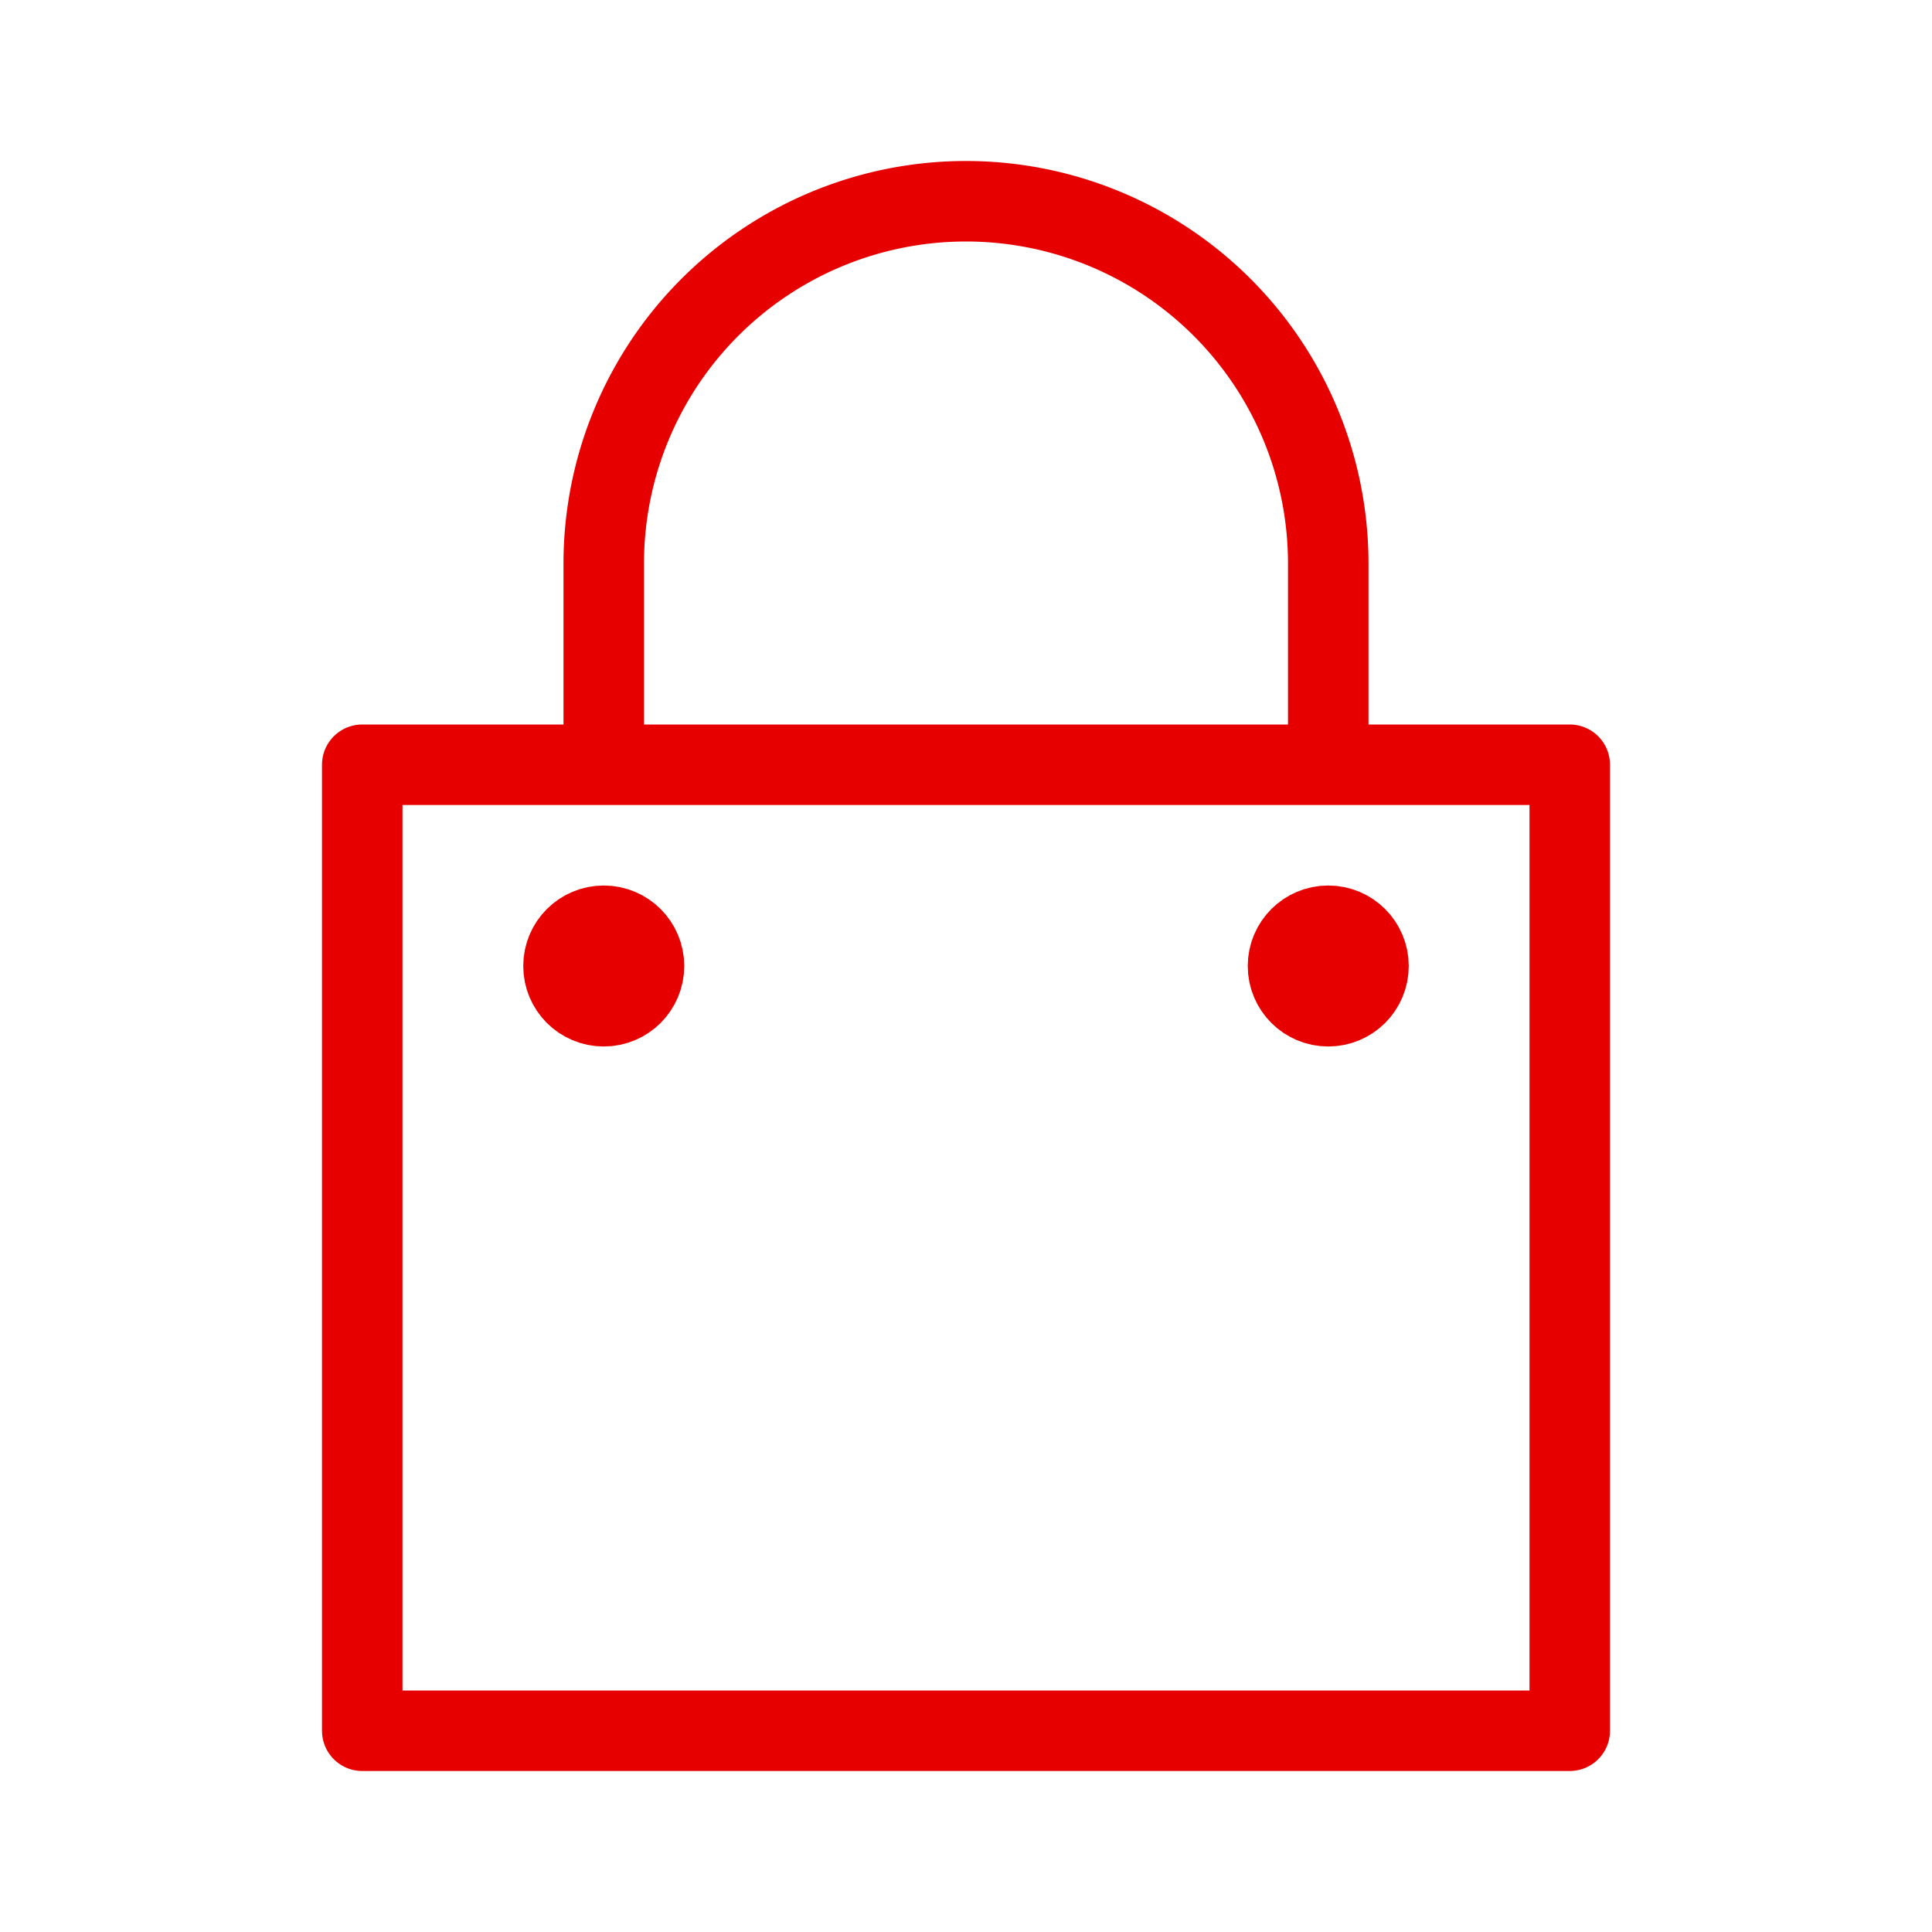 <svg id="bc46e754-14da-48a0-b5e6-a3ae10fe3ed4" data-name="ICON" xmlns="http://www.w3.org/2000/svg" width="35" height="35" viewBox="0 0 192 192"><title>shopping</title><rect width="35" height="35" fill="none"/><rect x="36" y="76" width="120" height="96" fill="none" stroke="#e60000" stroke-linecap="round" stroke-linejoin="round" stroke-width="8"/><path d="M60,76V56A36,36,0,0,1,96,20h0a36,36,0,0,1,36,36V76" fill="none" stroke="#e60000" stroke-linejoin="round" stroke-width="8"/><circle cx="60" cy="96" r="4" fill="none" stroke="#e60000" stroke-linecap="round" stroke-linejoin="round" stroke-width="8"/><circle cx="60" cy="96" r="2.5" fill="none" stroke="#e60000" stroke-linecap="round" stroke-linejoin="round" stroke-width="8"/><circle cx="60" cy="96" r="1" fill="none" stroke="#e60000" stroke-linecap="round" stroke-linejoin="round" stroke-width="8"/><circle cx="132" cy="96" r="4" fill="none" stroke="#e60000" stroke-linecap="round" stroke-linejoin="round" stroke-width="8"/><circle cx="132" cy="96" r="2.5" fill="none" stroke="#e60000" stroke-linecap="round" stroke-linejoin="round" stroke-width="8"/><circle cx="132" cy="96" r="1" fill="none" stroke="#e60000" stroke-linecap="round" stroke-linejoin="round" stroke-width="8"/></svg>